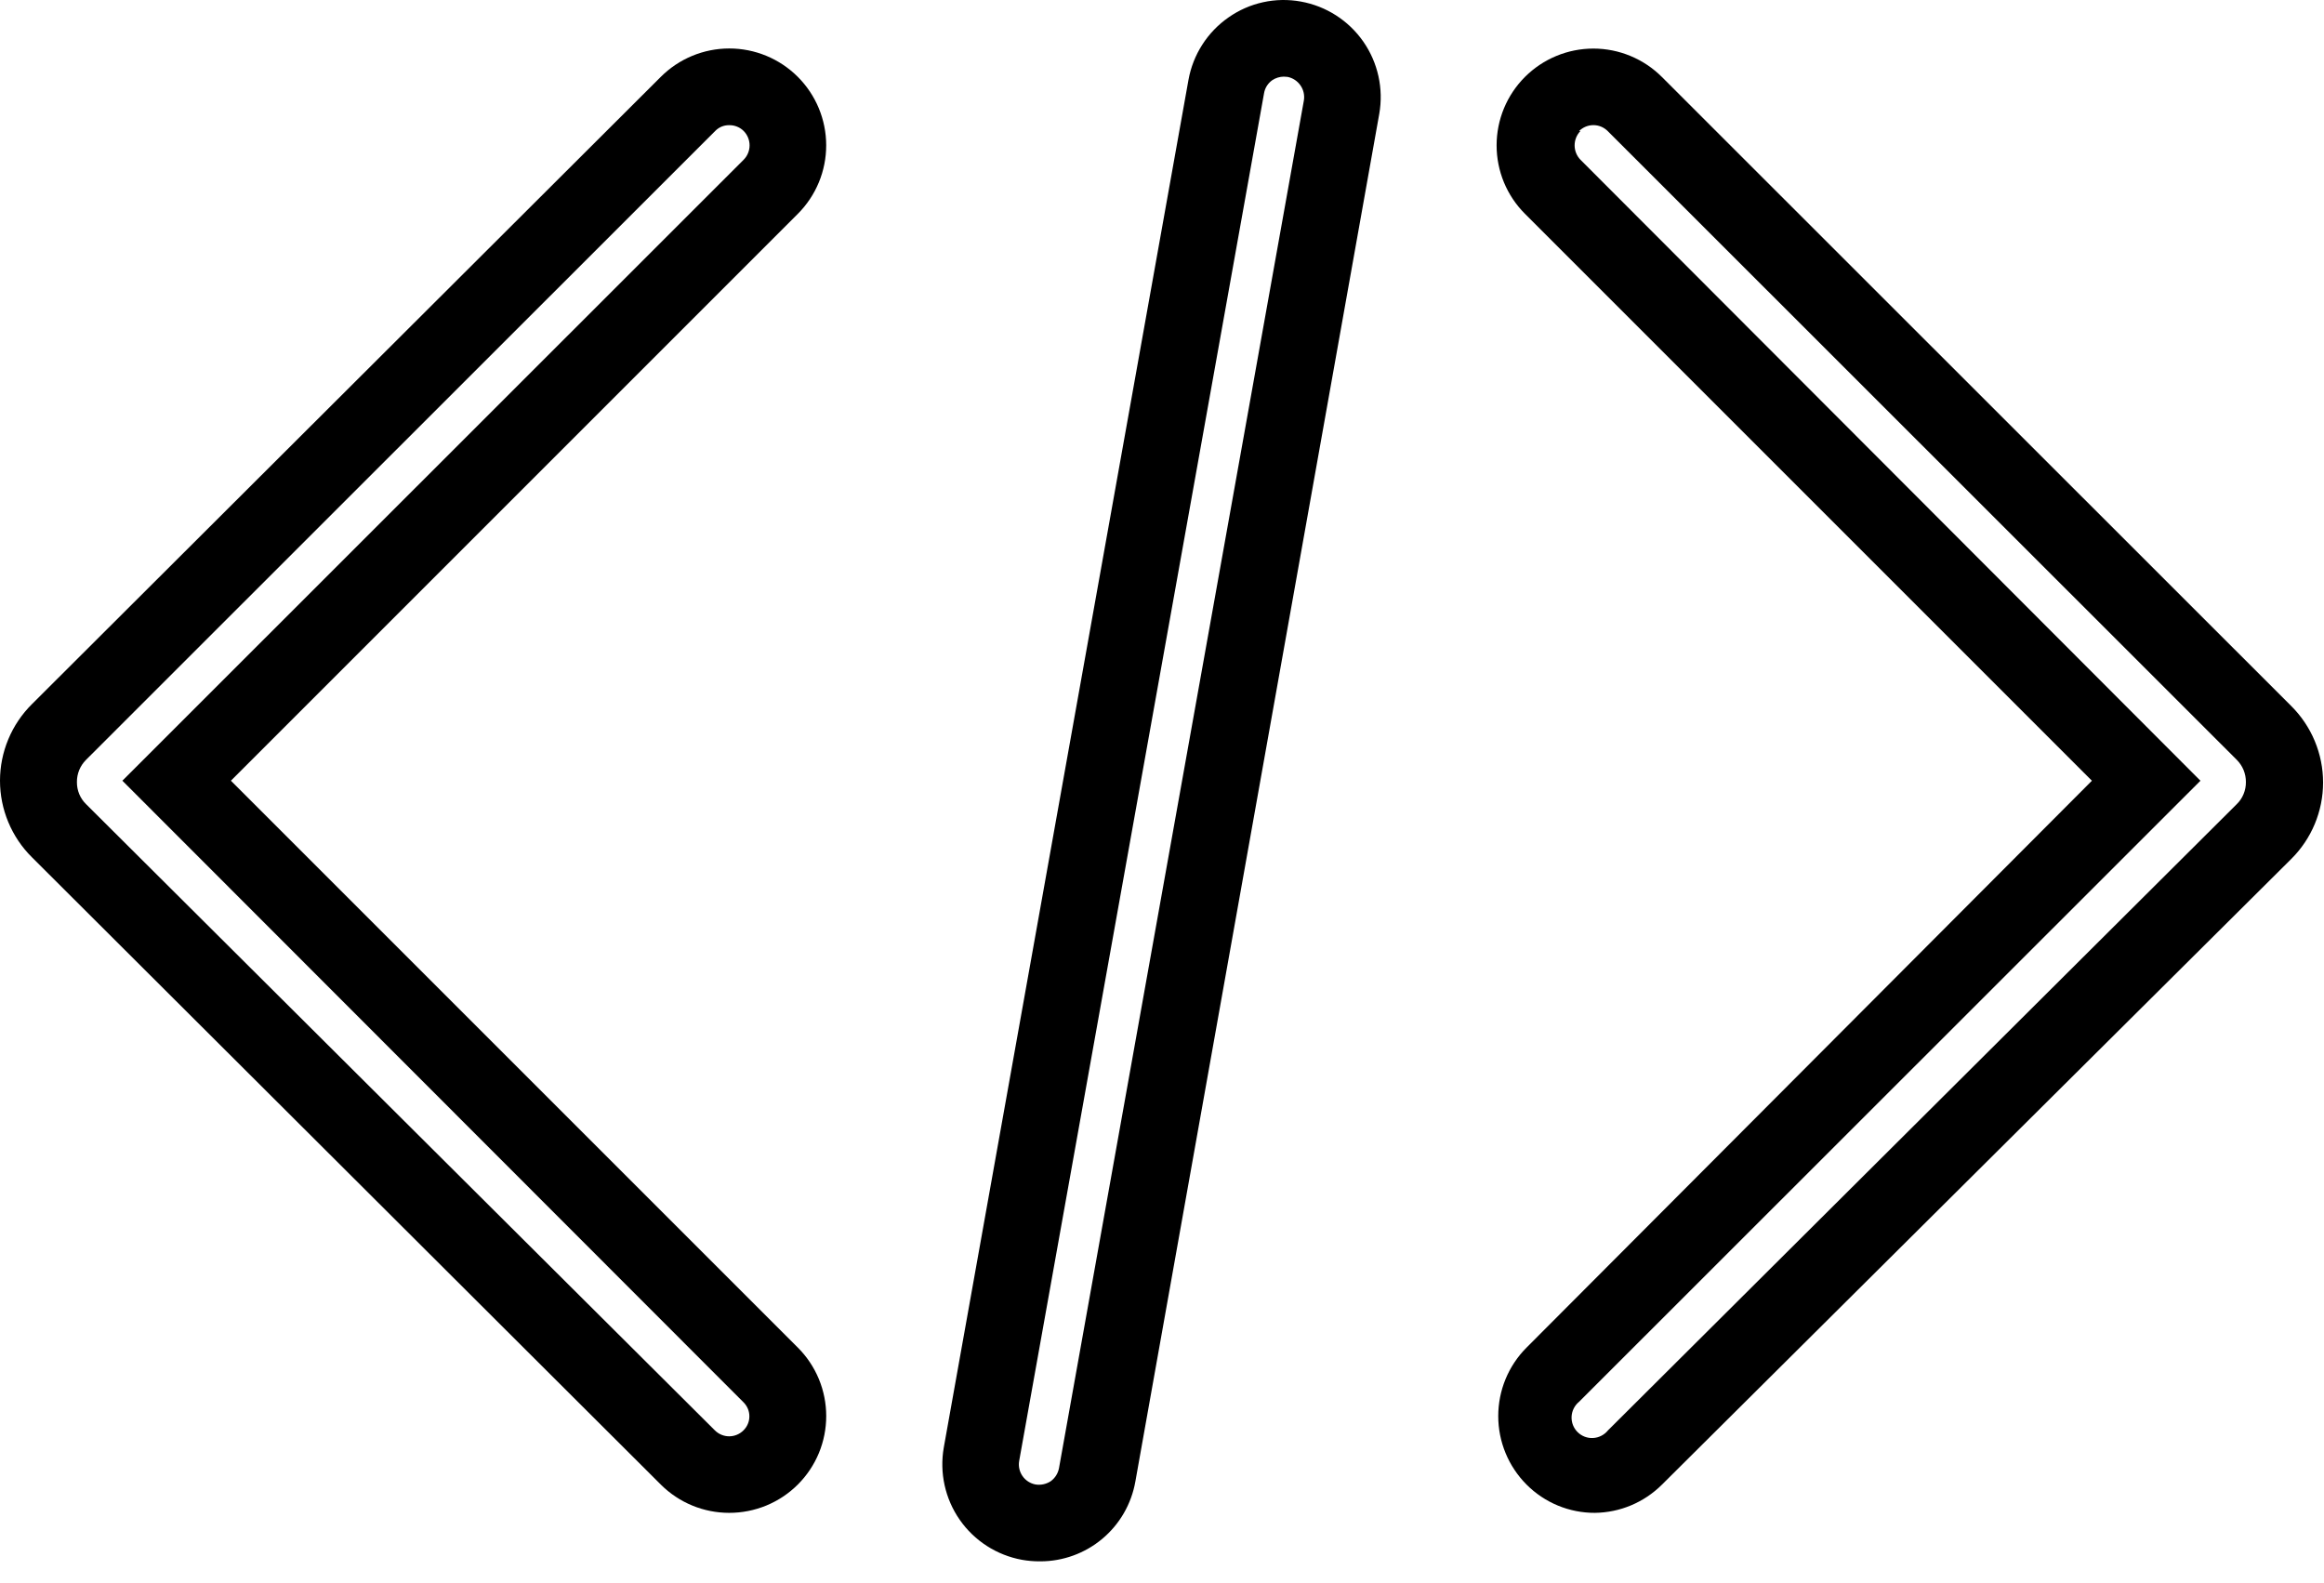 <svg width="91" height="62" viewBox="0 0 91 62" fill="none" xmlns="http://www.w3.org/2000/svg">
<path d="M40.697 61.141C40.468 61.141 40.241 61.121 40.017 61.081C39.029 60.901 38.152 60.337 37.579 59.513C37.005 58.688 36.782 57.67 36.956 56.681L46.536 3.131C46.624 2.64 46.808 2.17 47.077 1.75C47.346 1.329 47.696 0.966 48.106 0.681C48.514 0.395 48.973 0.193 49.459 0.087C49.945 -0.02 50.447 -0.028 50.937 0.061C51.926 0.239 52.805 0.802 53.381 1.627C53.956 2.452 54.181 3.471 54.007 4.461L44.456 58.021C44.301 58.895 43.844 59.687 43.164 60.257C42.483 60.828 41.624 61.141 40.736 61.141H40.697ZM50.267 3.001C50.106 3.003 49.95 3.052 49.816 3.141C49.732 3.201 49.66 3.277 49.605 3.364C49.55 3.452 49.513 3.549 49.496 3.651L39.907 57.211C39.871 57.418 39.919 57.63 40.038 57.802C40.158 57.974 40.341 58.092 40.547 58.131C40.756 58.164 40.97 58.118 41.147 58.001C41.314 57.878 41.428 57.696 41.467 57.491L51.056 3.931C51.089 3.725 51.041 3.514 50.921 3.343C50.802 3.171 50.621 3.052 50.416 3.011L50.267 3.001Z" fill="black"/>
<path d="M62.452 59.242C61.954 59.244 61.46 59.147 61 58.956C60.54 58.766 60.123 58.486 59.772 58.133C59.063 57.42 58.666 56.457 58.666 55.453C58.666 54.448 59.063 53.484 59.772 52.773L81.912 30.573L59.712 8.372C59.36 8.021 59.081 7.603 58.89 7.143C58.7 6.683 58.602 6.19 58.602 5.692C58.602 5.195 58.7 4.702 58.89 4.242C59.081 3.782 59.36 3.364 59.712 3.012C60.064 2.661 60.481 2.381 60.941 2.191C61.401 2 61.894 1.902 62.392 1.902C62.889 1.902 63.382 2 63.842 2.191C64.302 2.381 64.72 2.661 65.072 3.012L89.712 27.642C90.108 28.035 90.423 28.502 90.638 29.017C90.853 29.532 90.964 30.084 90.964 30.642C90.964 31.201 90.853 31.753 90.638 32.268C90.423 32.783 90.108 33.25 89.712 33.642L65.072 58.142C64.374 58.835 63.435 59.23 62.452 59.242ZM61.882 5.132C61.737 5.283 61.657 5.484 61.657 5.692C61.657 5.901 61.737 6.102 61.882 6.252L86.162 30.573L61.832 54.892C61.745 54.963 61.674 55.052 61.623 55.152C61.572 55.252 61.544 55.362 61.538 55.474C61.533 55.586 61.551 55.698 61.591 55.802C61.632 55.907 61.694 56.002 61.774 56.081C61.854 56.16 61.949 56.221 62.054 56.261C62.159 56.301 62.271 56.318 62.383 56.311C62.495 56.305 62.605 56.275 62.704 56.223C62.804 56.172 62.892 56.1 62.962 56.013L87.582 31.492C87.698 31.38 87.79 31.244 87.851 31.095C87.913 30.945 87.944 30.784 87.942 30.622C87.943 30.463 87.912 30.305 87.853 30.158C87.792 30.01 87.704 29.876 87.592 29.762L62.952 5.132C62.878 5.059 62.791 5 62.695 4.96C62.599 4.92 62.496 4.9 62.392 4.9C62.288 4.9 62.185 4.92 62.089 4.96C61.992 5 61.905 5.059 61.832 5.132H61.882Z" fill="black"/>
<path d="M28.552 59.242C27.552 59.242 26.592 58.847 25.882 58.142L1.252 33.572C0.855 33.18 0.541 32.712 0.326 32.197C0.111 31.683 0 31.13 0 30.572C0 30.014 0.111 29.462 0.326 28.947C0.541 28.432 0.855 27.965 1.252 27.572L25.872 3.012C26.583 2.3 27.547 1.899 28.554 1.898C29.56 1.897 30.525 2.296 31.237 3.007C31.949 3.718 32.35 4.682 32.351 5.689C32.352 6.695 31.953 7.66 31.242 8.372L9.042 30.572L31.242 52.772C31.594 53.124 31.873 53.542 32.064 54.002C32.254 54.462 32.352 54.954 32.352 55.452C32.352 55.95 32.254 56.443 32.064 56.903C31.873 57.362 31.594 57.78 31.242 58.132C30.889 58.485 30.469 58.764 30.008 58.955C29.546 59.145 29.051 59.243 28.552 59.242ZM28.552 4.902C28.45 4.9 28.348 4.92 28.253 4.959C28.158 4.999 28.073 5.058 28.002 5.132L3.362 29.762C3.25 29.875 3.161 30.01 3.101 30.157C3.041 30.305 3.011 30.463 3.012 30.622C3.01 30.784 3.041 30.945 3.102 31.094C3.164 31.244 3.256 31.379 3.372 31.492L27.992 56.012C28.066 56.086 28.153 56.144 28.249 56.184C28.345 56.224 28.448 56.245 28.552 56.245C28.656 56.245 28.759 56.224 28.855 56.184C28.951 56.144 29.039 56.086 29.112 56.012C29.185 55.94 29.243 55.855 29.283 55.76C29.323 55.666 29.343 55.565 29.343 55.462C29.343 55.36 29.323 55.258 29.283 55.164C29.243 55.069 29.185 54.984 29.112 54.912L4.792 30.572L29.122 6.252C29.269 6.103 29.351 5.901 29.351 5.692C29.351 5.483 29.269 5.282 29.122 5.132C29.048 5.057 28.959 4.998 28.861 4.959C28.763 4.919 28.658 4.9 28.552 4.902Z" fill="black"/>
</svg>
